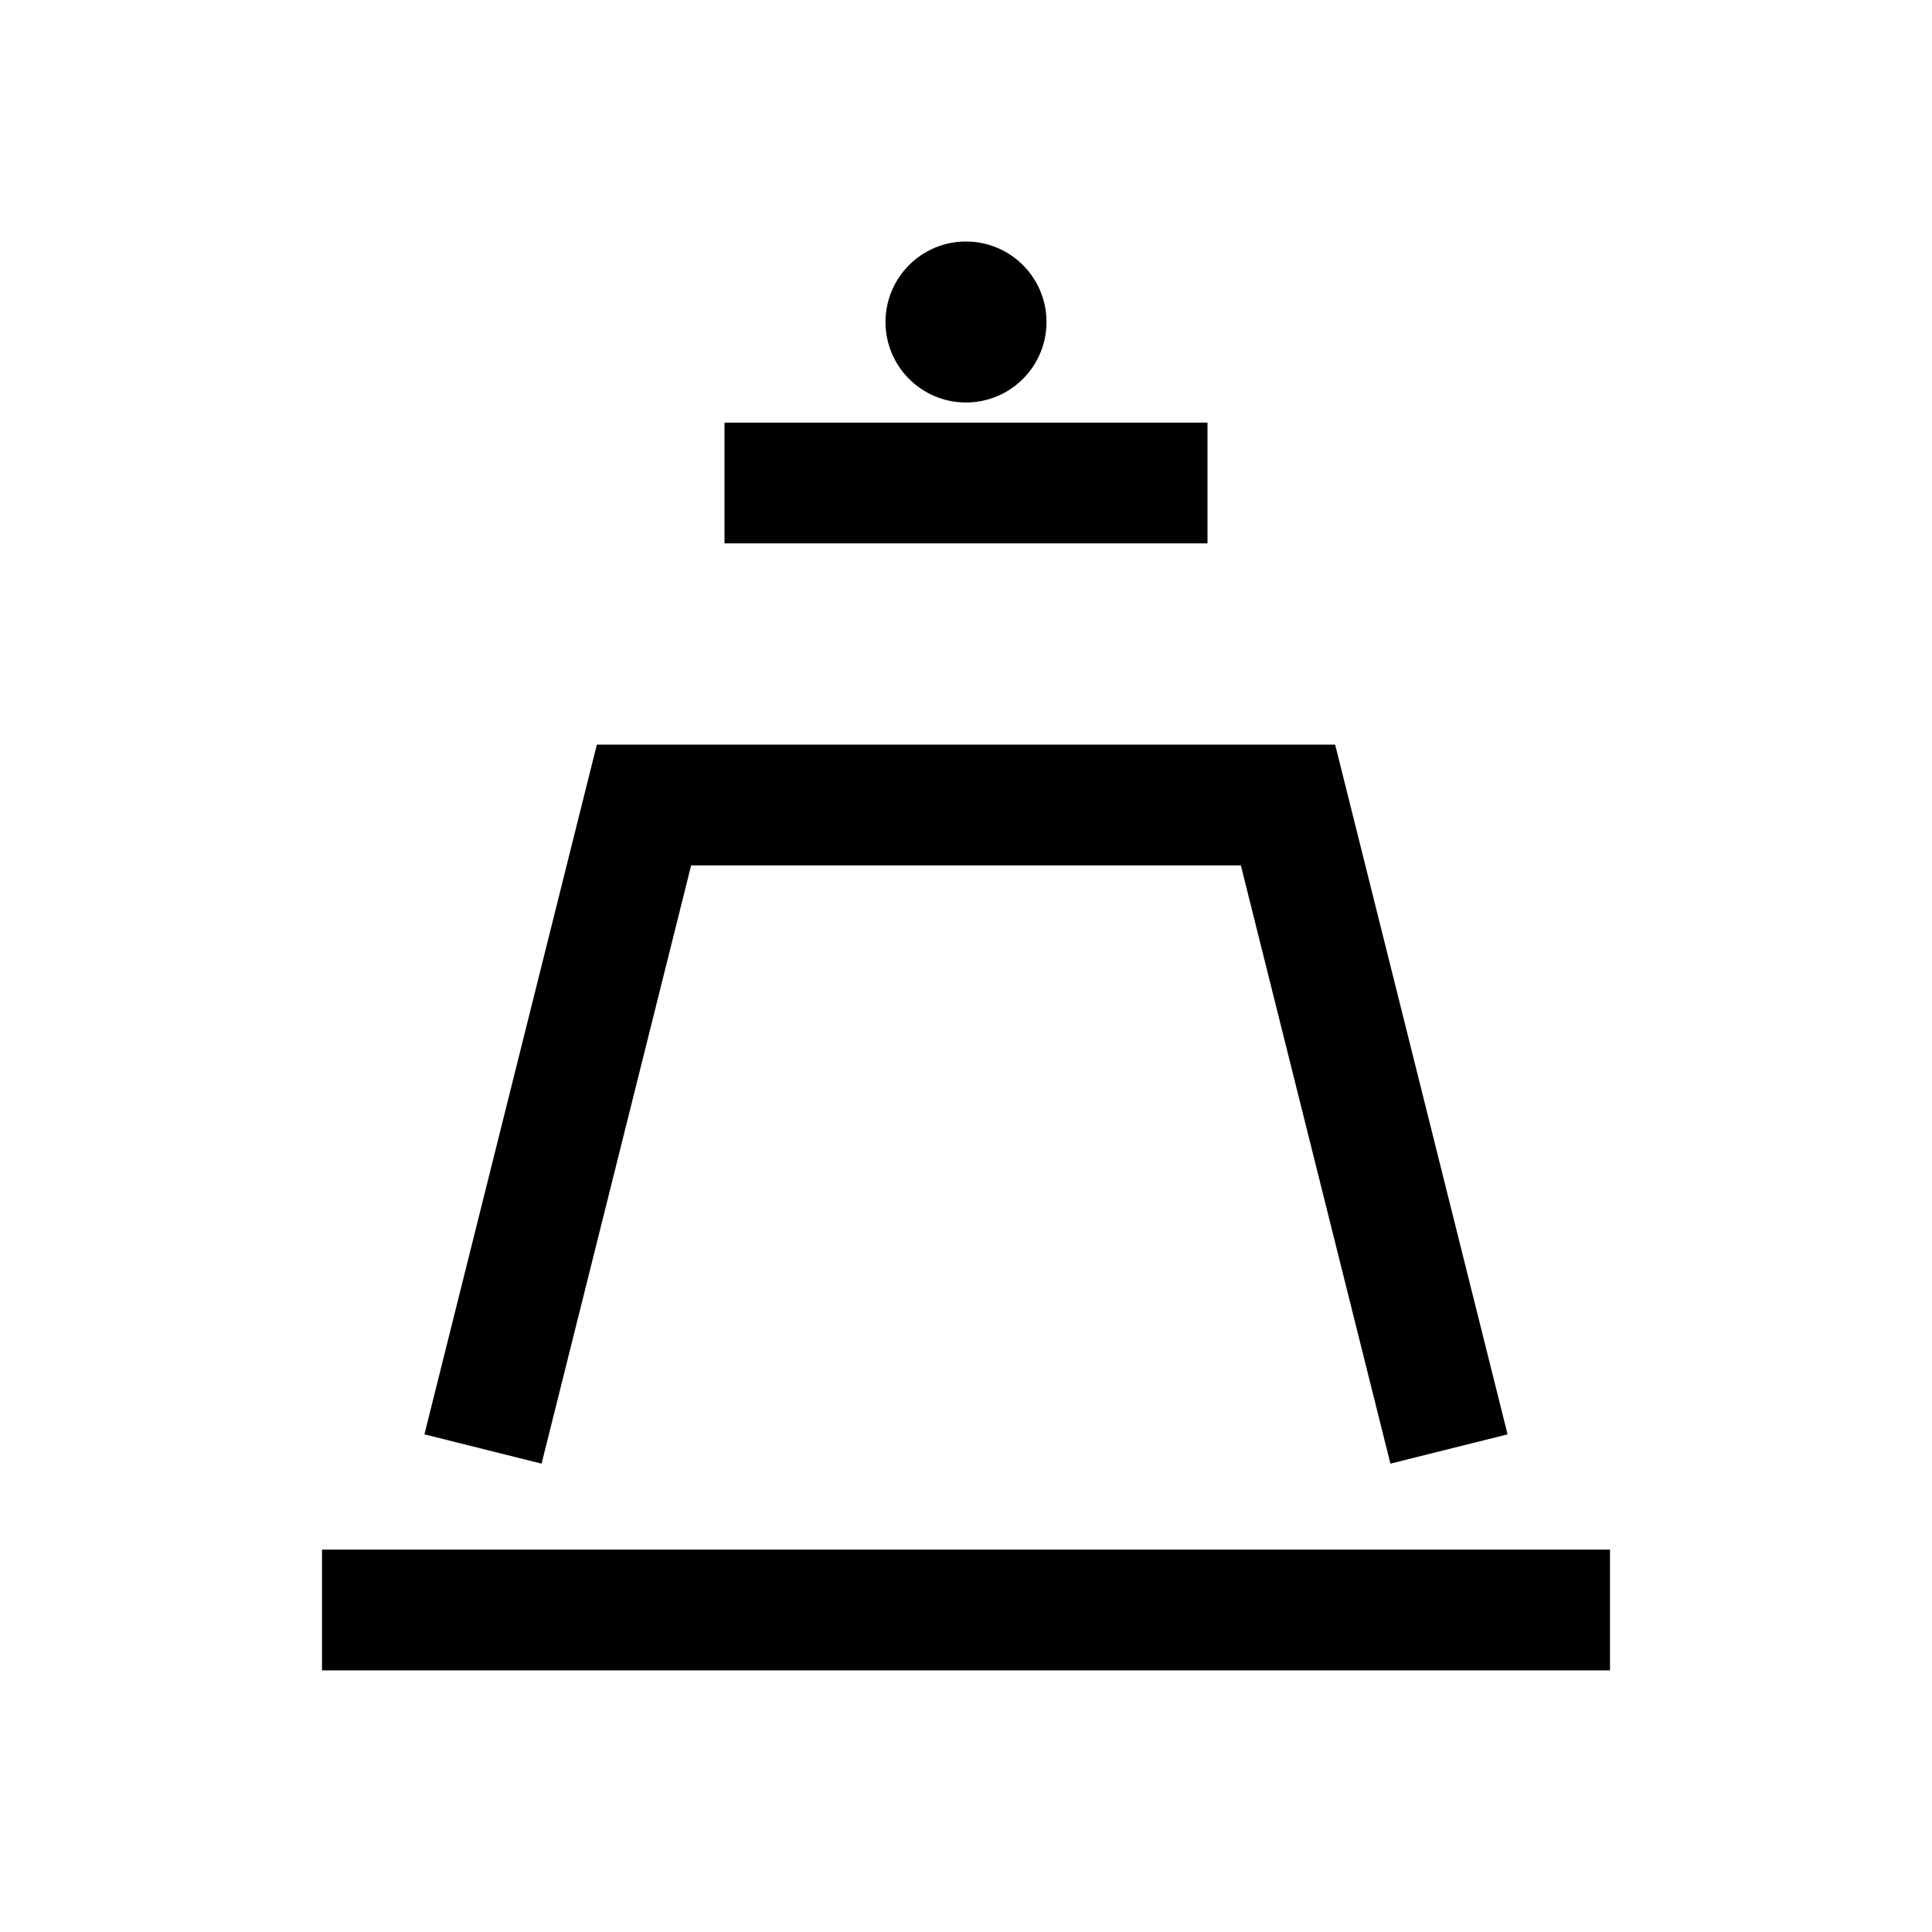 <svg xmlns="http://www.w3.org/2000/svg" width="24" height="24" viewBox="0 0 24 24" fill="none"><path d="M4 20h16" stroke="#000" stroke-width="1.5"/><path d="M6 18l2-8h8l2 8" stroke="#000" stroke-width="1.5"/><path d="M9 6h6" stroke="#000" stroke-width="1.5"/><circle cx="12" cy="4" r="1" fill="#000"/></svg>